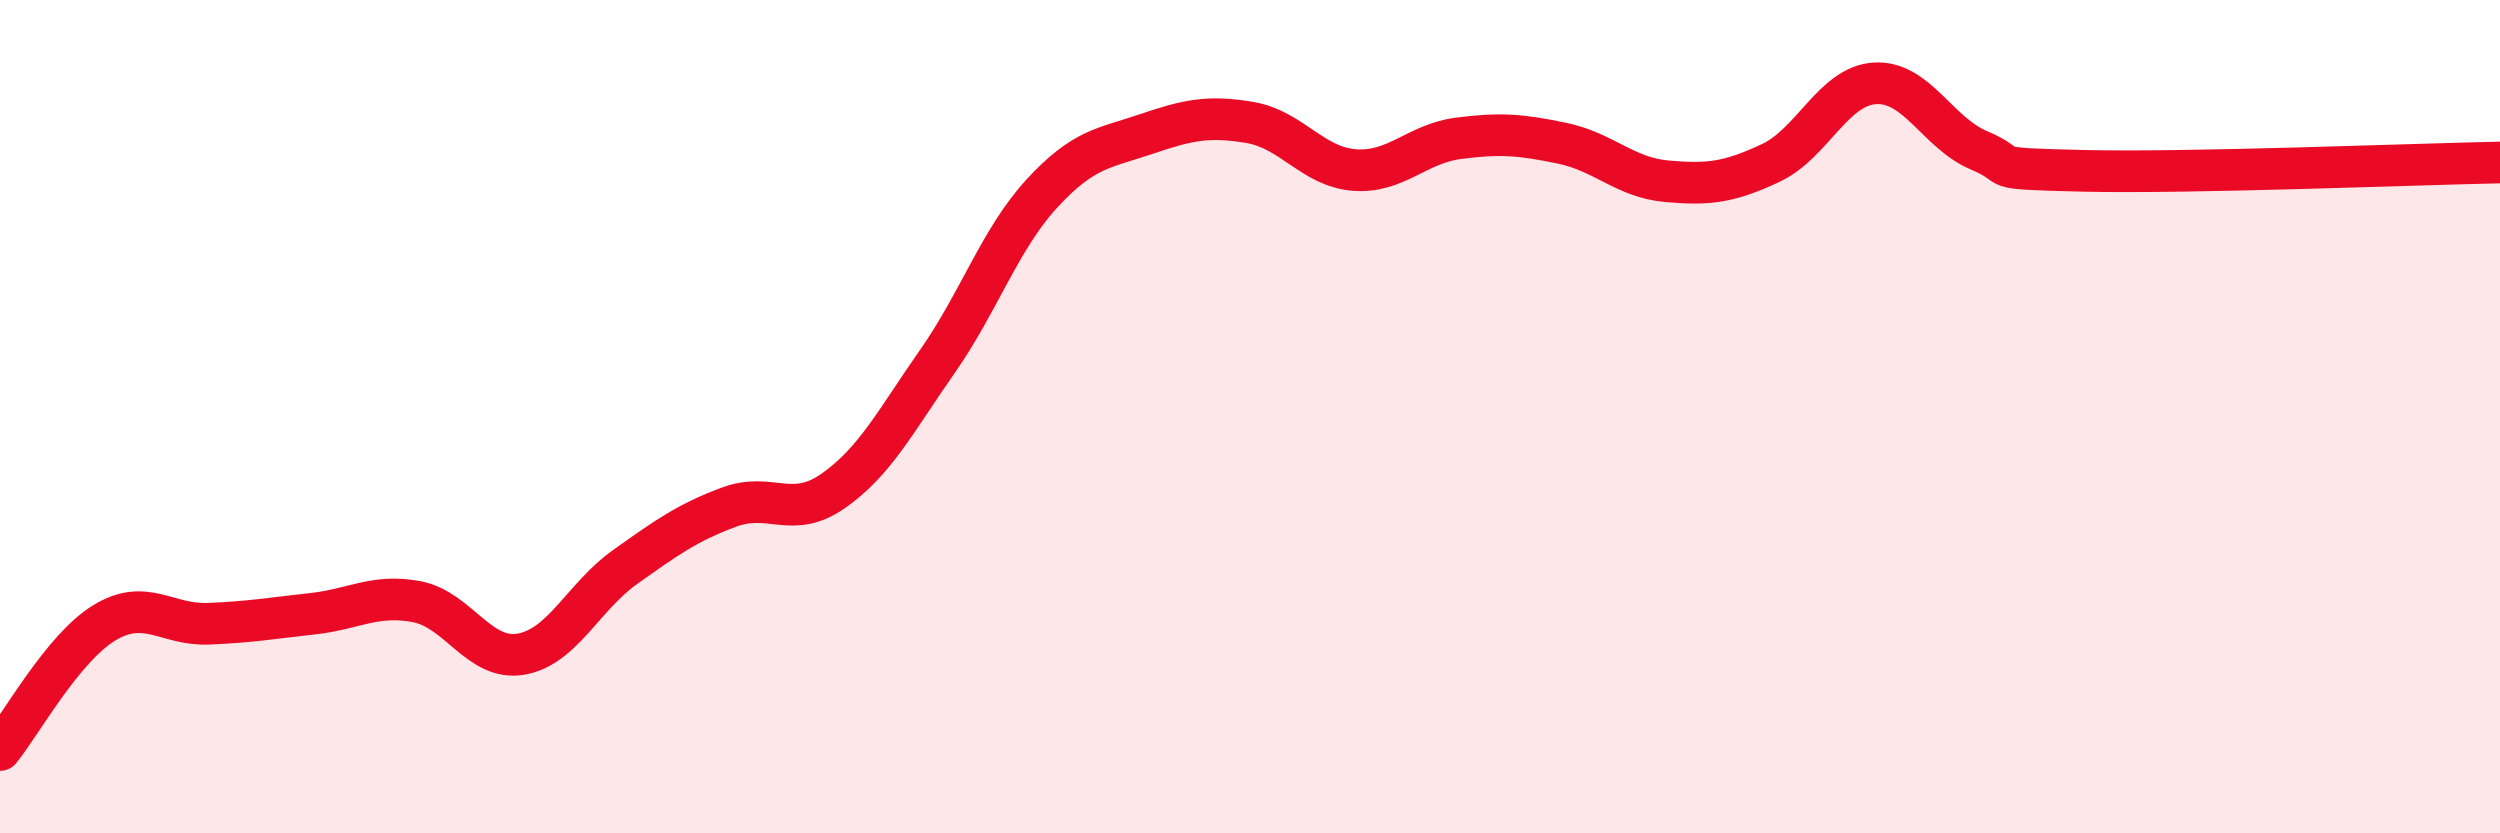 
    <svg width="60" height="20" viewBox="0 0 60 20" xmlns="http://www.w3.org/2000/svg">
      <path
        d="M 0,18 C 0.5,17.39 1.5,15.56 2.5,14.95 C 3.5,14.34 4,15.01 5,14.97 C 6,14.93 6.5,14.84 7.5,14.73 C 8.5,14.62 9,14.25 10,14.44 C 11,14.63 11.5,15.87 12.5,15.7 C 13.5,15.53 14,14.32 15,13.61 C 16,12.9 16.5,12.54 17.5,12.17 C 18.5,11.8 19,12.48 20,11.78 C 21,11.08 21.5,10.1 22.5,8.67 C 23.5,7.24 24,5.74 25,4.65 C 26,3.56 26.5,3.56 27.5,3.22 C 28.5,2.88 29,2.77 30,2.94 C 31,3.11 31.5,4 32.5,4.08 C 33.5,4.16 34,3.45 35,3.32 C 36,3.19 36.5,3.23 37.5,3.44 C 38.5,3.65 39,4.26 40,4.35 C 41,4.44 41.5,4.38 42.5,3.91 C 43.5,3.44 44,2.06 45,2 C 46,1.94 46.5,3.19 47.5,3.61 C 48.5,4.03 47.5,4.04 50,4.1 C 52.5,4.16 58,3.94 60,3.9L60 20L0 20Z"
        fill="#EB0A25"
        opacity="0.1"
        stroke-linecap="round"
        stroke-linejoin="round"
      />
      <path
        d="M 0,18 C 0.5,17.39 1.5,15.56 2.5,14.95 C 3.5,14.34 4,15.01 5,14.97 C 6,14.93 6.5,14.84 7.5,14.73 C 8.5,14.62 9,14.25 10,14.44 C 11,14.63 11.5,15.87 12.5,15.7 C 13.5,15.53 14,14.32 15,13.61 C 16,12.9 16.5,12.54 17.5,12.17 C 18.5,11.8 19,12.48 20,11.78 C 21,11.08 21.5,10.1 22.5,8.67 C 23.5,7.24 24,5.74 25,4.65 C 26,3.56 26.5,3.56 27.5,3.22 C 28.5,2.88 29,2.77 30,2.94 C 31,3.11 31.5,4 32.5,4.08 C 33.5,4.16 34,3.45 35,3.32 C 36,3.19 36.5,3.23 37.5,3.44 C 38.5,3.65 39,4.26 40,4.35 C 41,4.44 41.5,4.38 42.5,3.91 C 43.5,3.44 44,2.06 45,2 C 46,1.94 46.5,3.19 47.5,3.61 C 48.5,4.03 47.5,4.04 50,4.1 C 52.5,4.16 58,3.94 60,3.9"
        stroke="#EB0A25"
        stroke-width="1"
        fill="none"
        stroke-linecap="round"
        stroke-linejoin="round"
      />
    </svg>
  